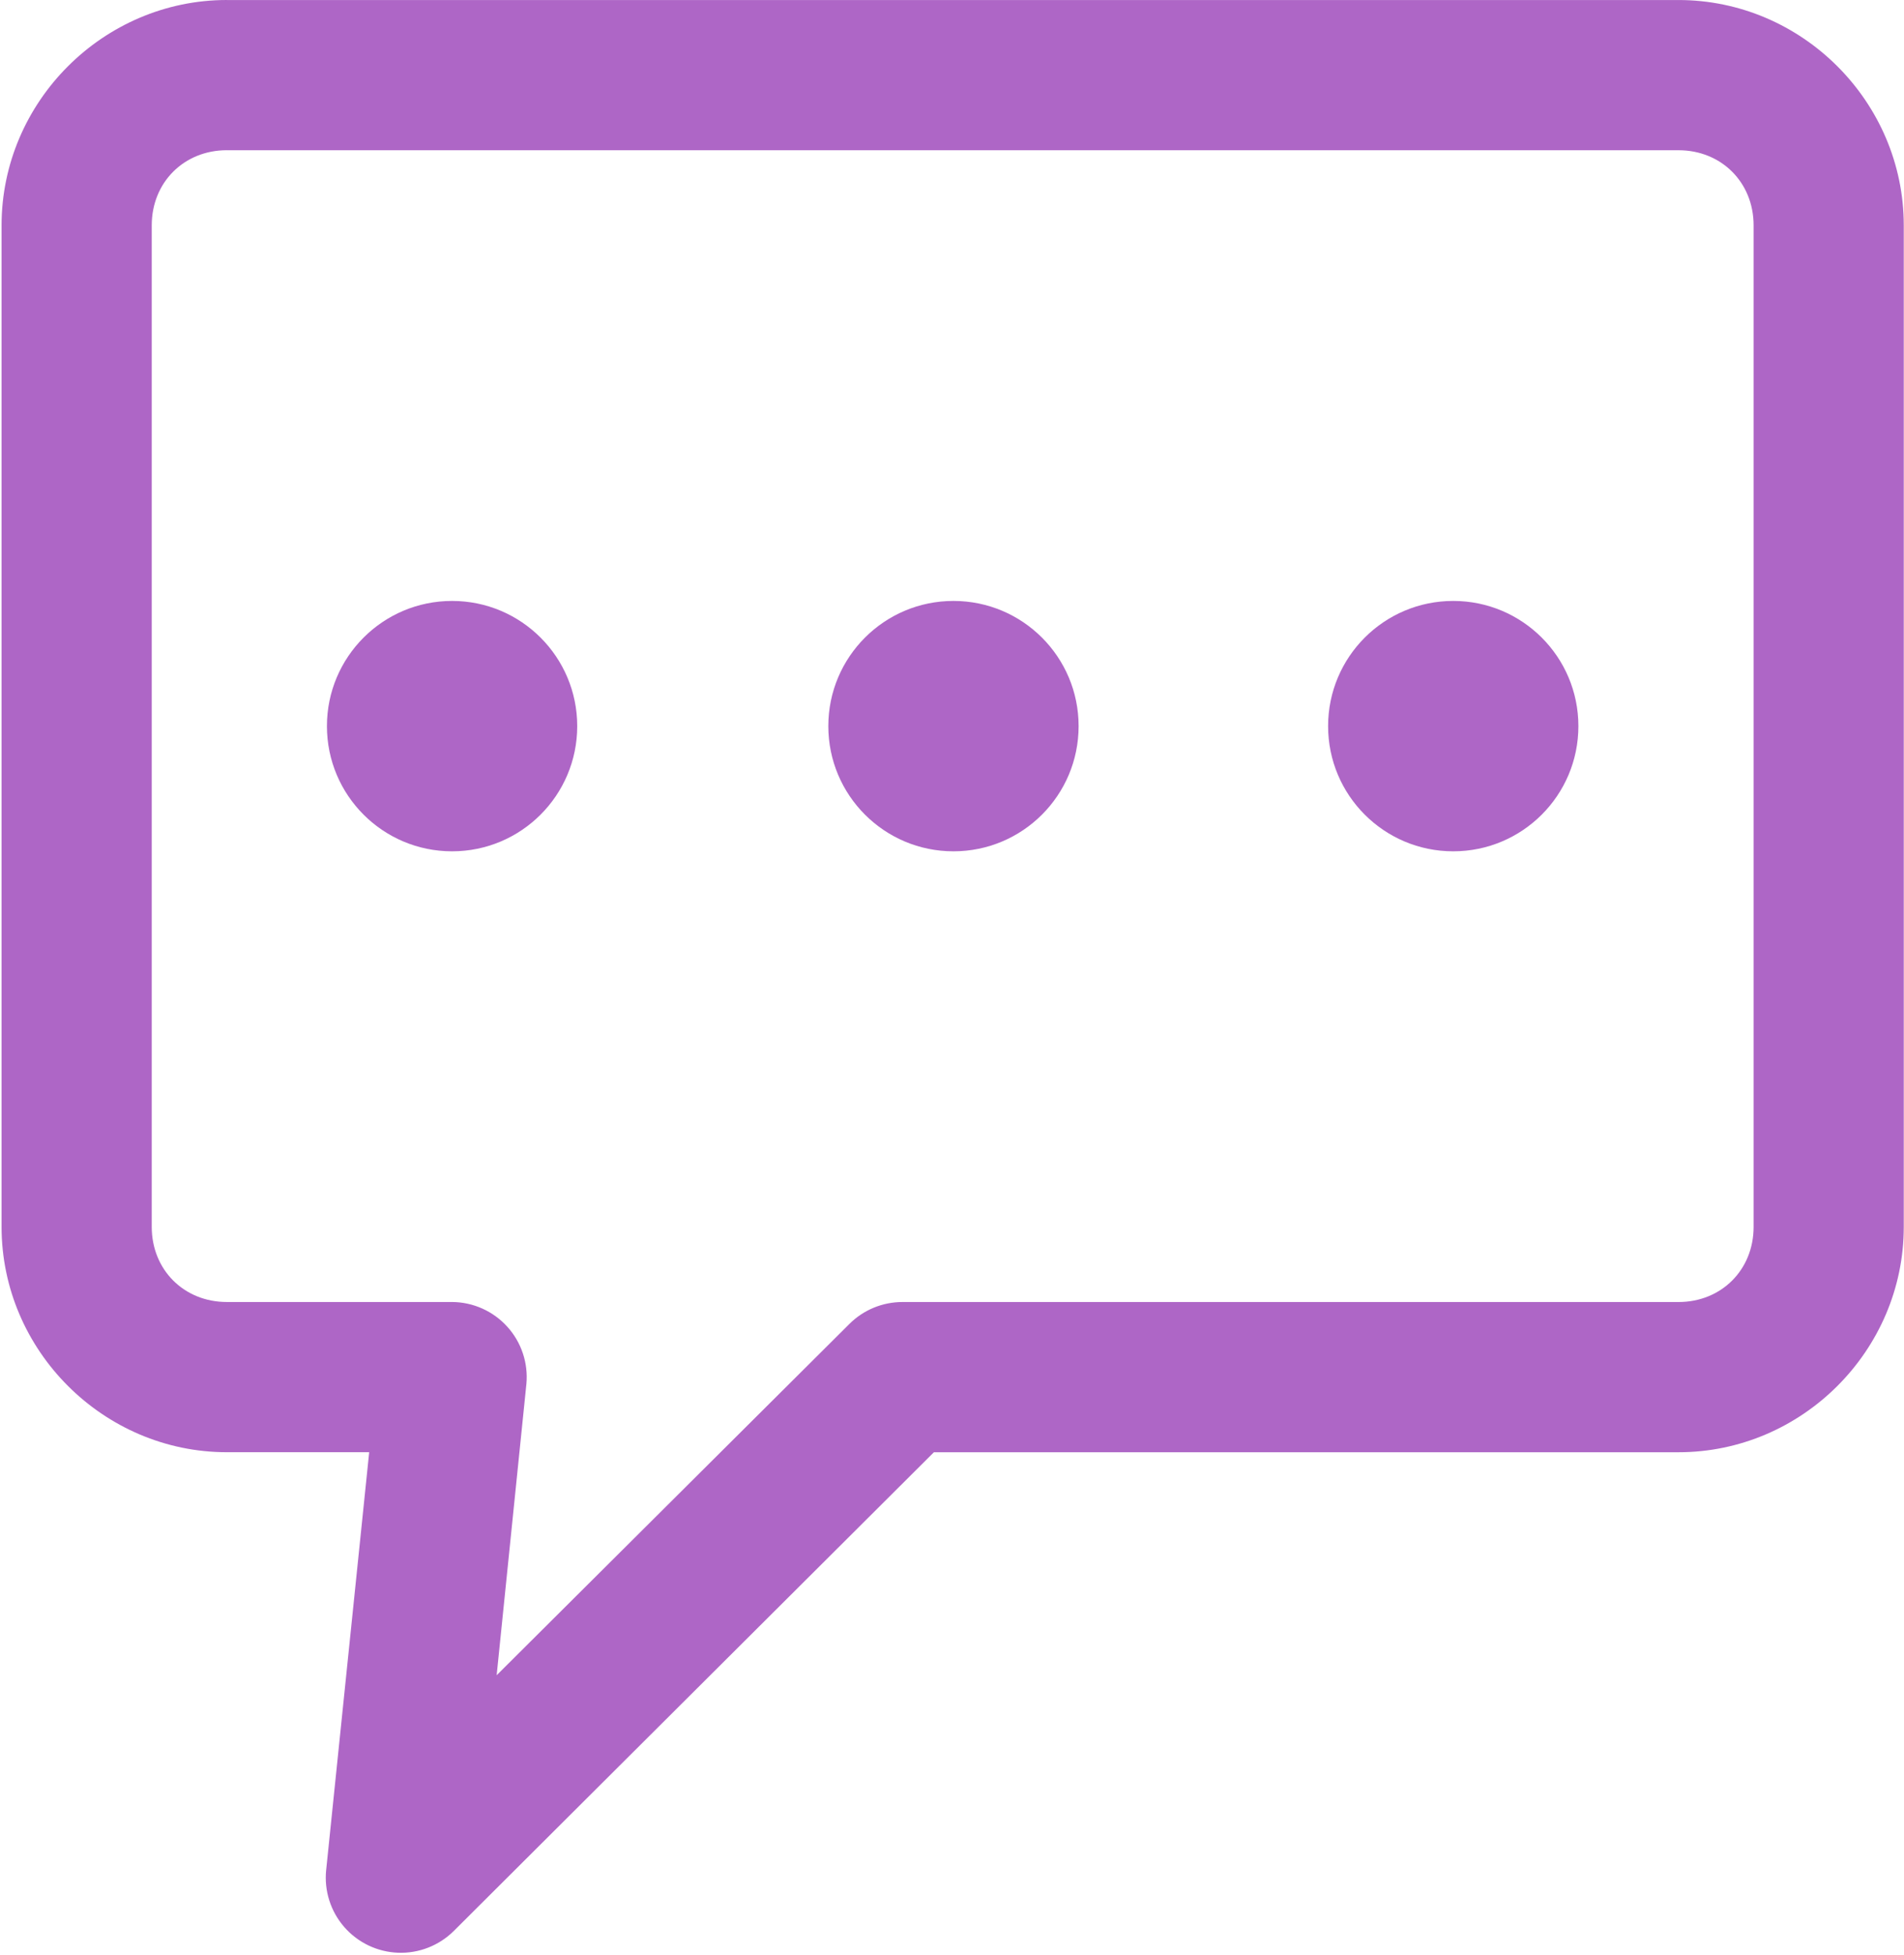 <?xml version="1.0" encoding="UTF-8"?> <svg xmlns="http://www.w3.org/2000/svg" width="568" height="583" viewBox="0 0 568 583" fill="none"> <path d="M67.666 0C30.822 0 0.469 30.36 0.469 67.197V365.864C0.469 402.708 30.829 433.061 67.666 433.061H110.135L97.302 557.66L97.297 557.665C96.672 563.821 98.62 569.967 102.682 574.635C106.745 579.306 112.557 582.088 118.74 582.317C124.922 582.551 130.927 580.218 135.333 575.869L278.6 433.069H500.733C537.577 433.069 567.93 402.709 567.93 365.872V67.205C567.93 30.361 537.57 0.008 500.733 0.008H67.666L67.666 0ZM67.666 44.803H500.733C513.53 44.803 523.134 54.407 523.134 67.204V365.871C523.134 378.668 513.53 388.272 500.733 388.272H269.266C263.318 388.256 257.61 390.605 253.397 394.803L148.162 499.569L157.027 412.766H157.032C157.62 406.511 155.558 400.297 151.339 395.641C147.126 390.979 141.146 388.307 134.866 388.266H67.668C54.872 388.266 45.267 378.661 45.267 365.864V67.198C45.267 54.401 54.871 44.796 67.668 44.796L67.666 44.803ZM134.863 179.203C114.243 179.203 97.53 195.916 97.53 216.536C97.53 237.156 114.243 253.869 134.863 253.869C155.483 253.869 172.197 237.156 172.197 216.536C172.197 195.916 155.483 179.203 134.863 179.203ZM284.437 179.203C263.817 179.203 247.103 195.916 247.103 216.536C247.103 237.156 263.817 253.869 284.437 253.869C305.057 253.869 321.77 237.156 321.77 216.536C321.77 195.916 305.057 179.203 284.437 179.203ZM433.53 179.203C412.91 179.203 396.197 195.916 396.197 216.536C396.197 237.156 412.91 253.869 433.53 253.869C454.15 253.869 470.863 237.156 470.863 216.536C470.863 195.916 454.15 179.203 433.53 179.203Z" fill="#AE66C6"></path> </svg> 